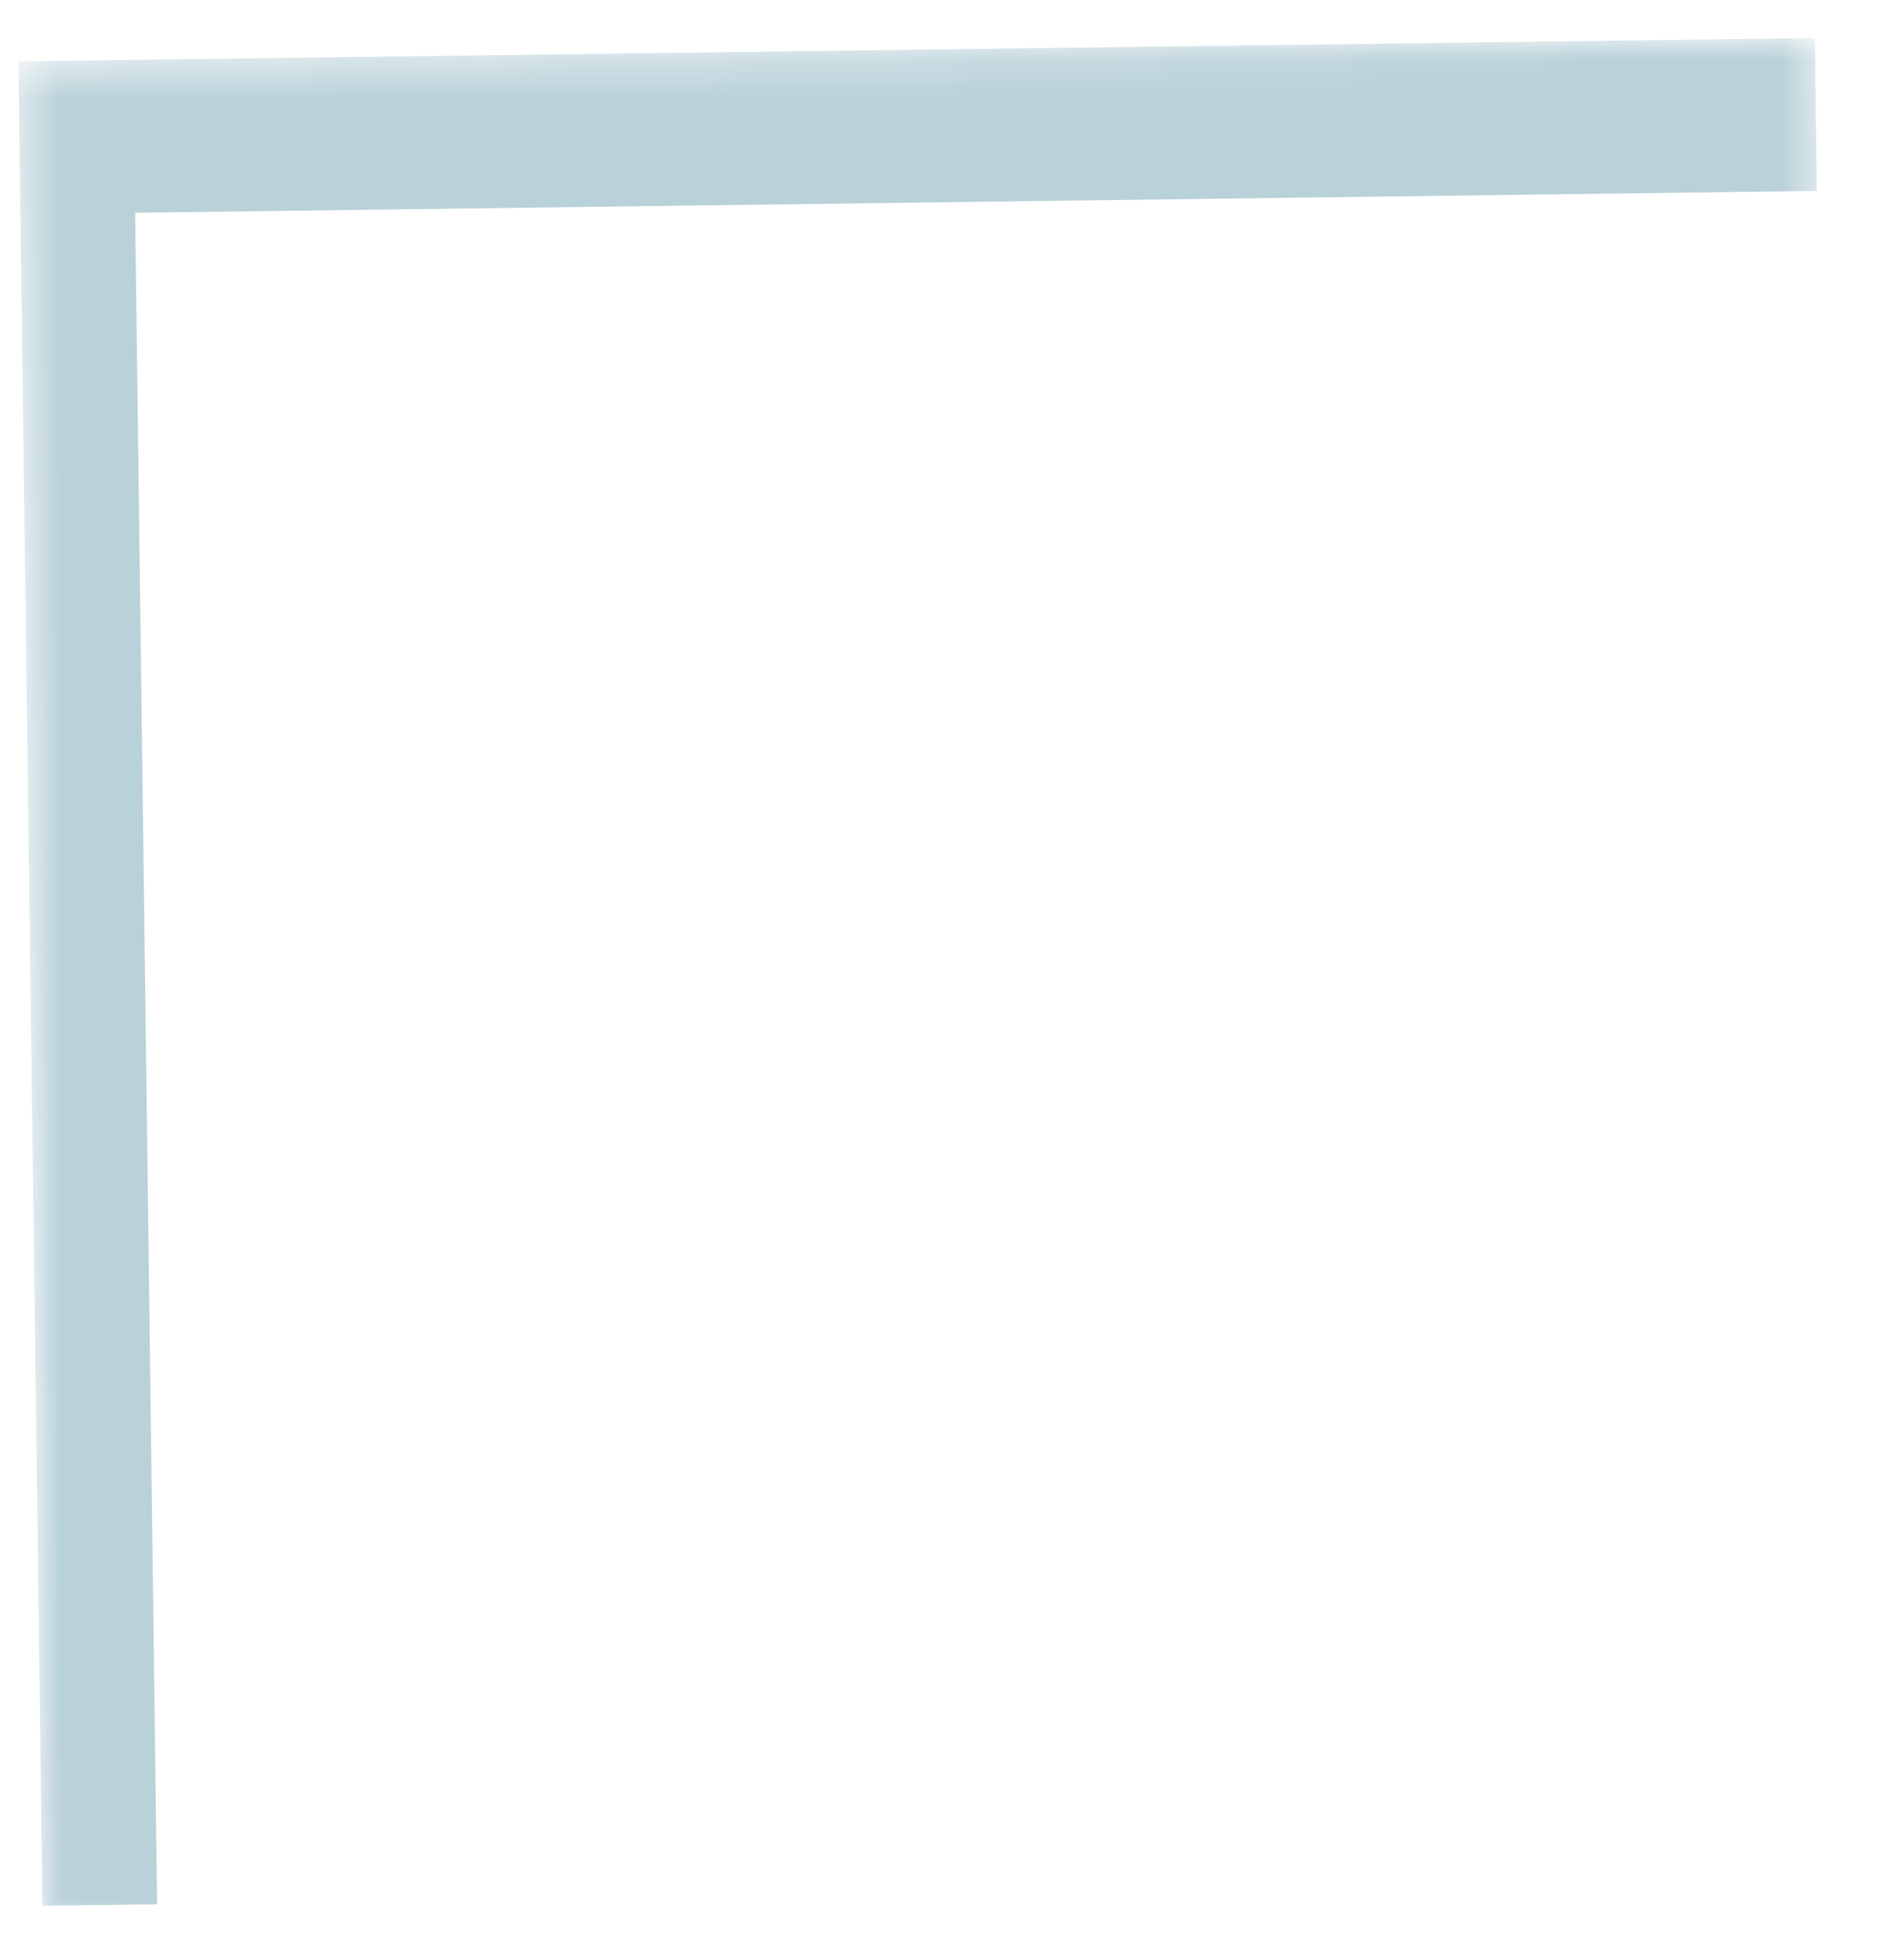 <svg width="47" height="49" viewBox="0 0 47 49" fill="none" xmlns="http://www.w3.org/2000/svg">
<mask id="mask0_393_39" style="mask-type:luminance" maskUnits="userSpaceOnUse" x="0" y="0" width="47" height="49">
<path d="M45.458 0.949L46.061 47.467L1.065 48.051L0.461 1.533L45.458 0.949Z" fill="white"/>
</mask>
<g mask="url(#mask0_393_39)">
<path d="M3.927 47.601L3.378 5.318L45.421 4.772L45.371 0.95L0.461 1.533L1.06 47.638L3.927 47.601Z" fill="#B9D1D9"/>
</g>
</svg>

